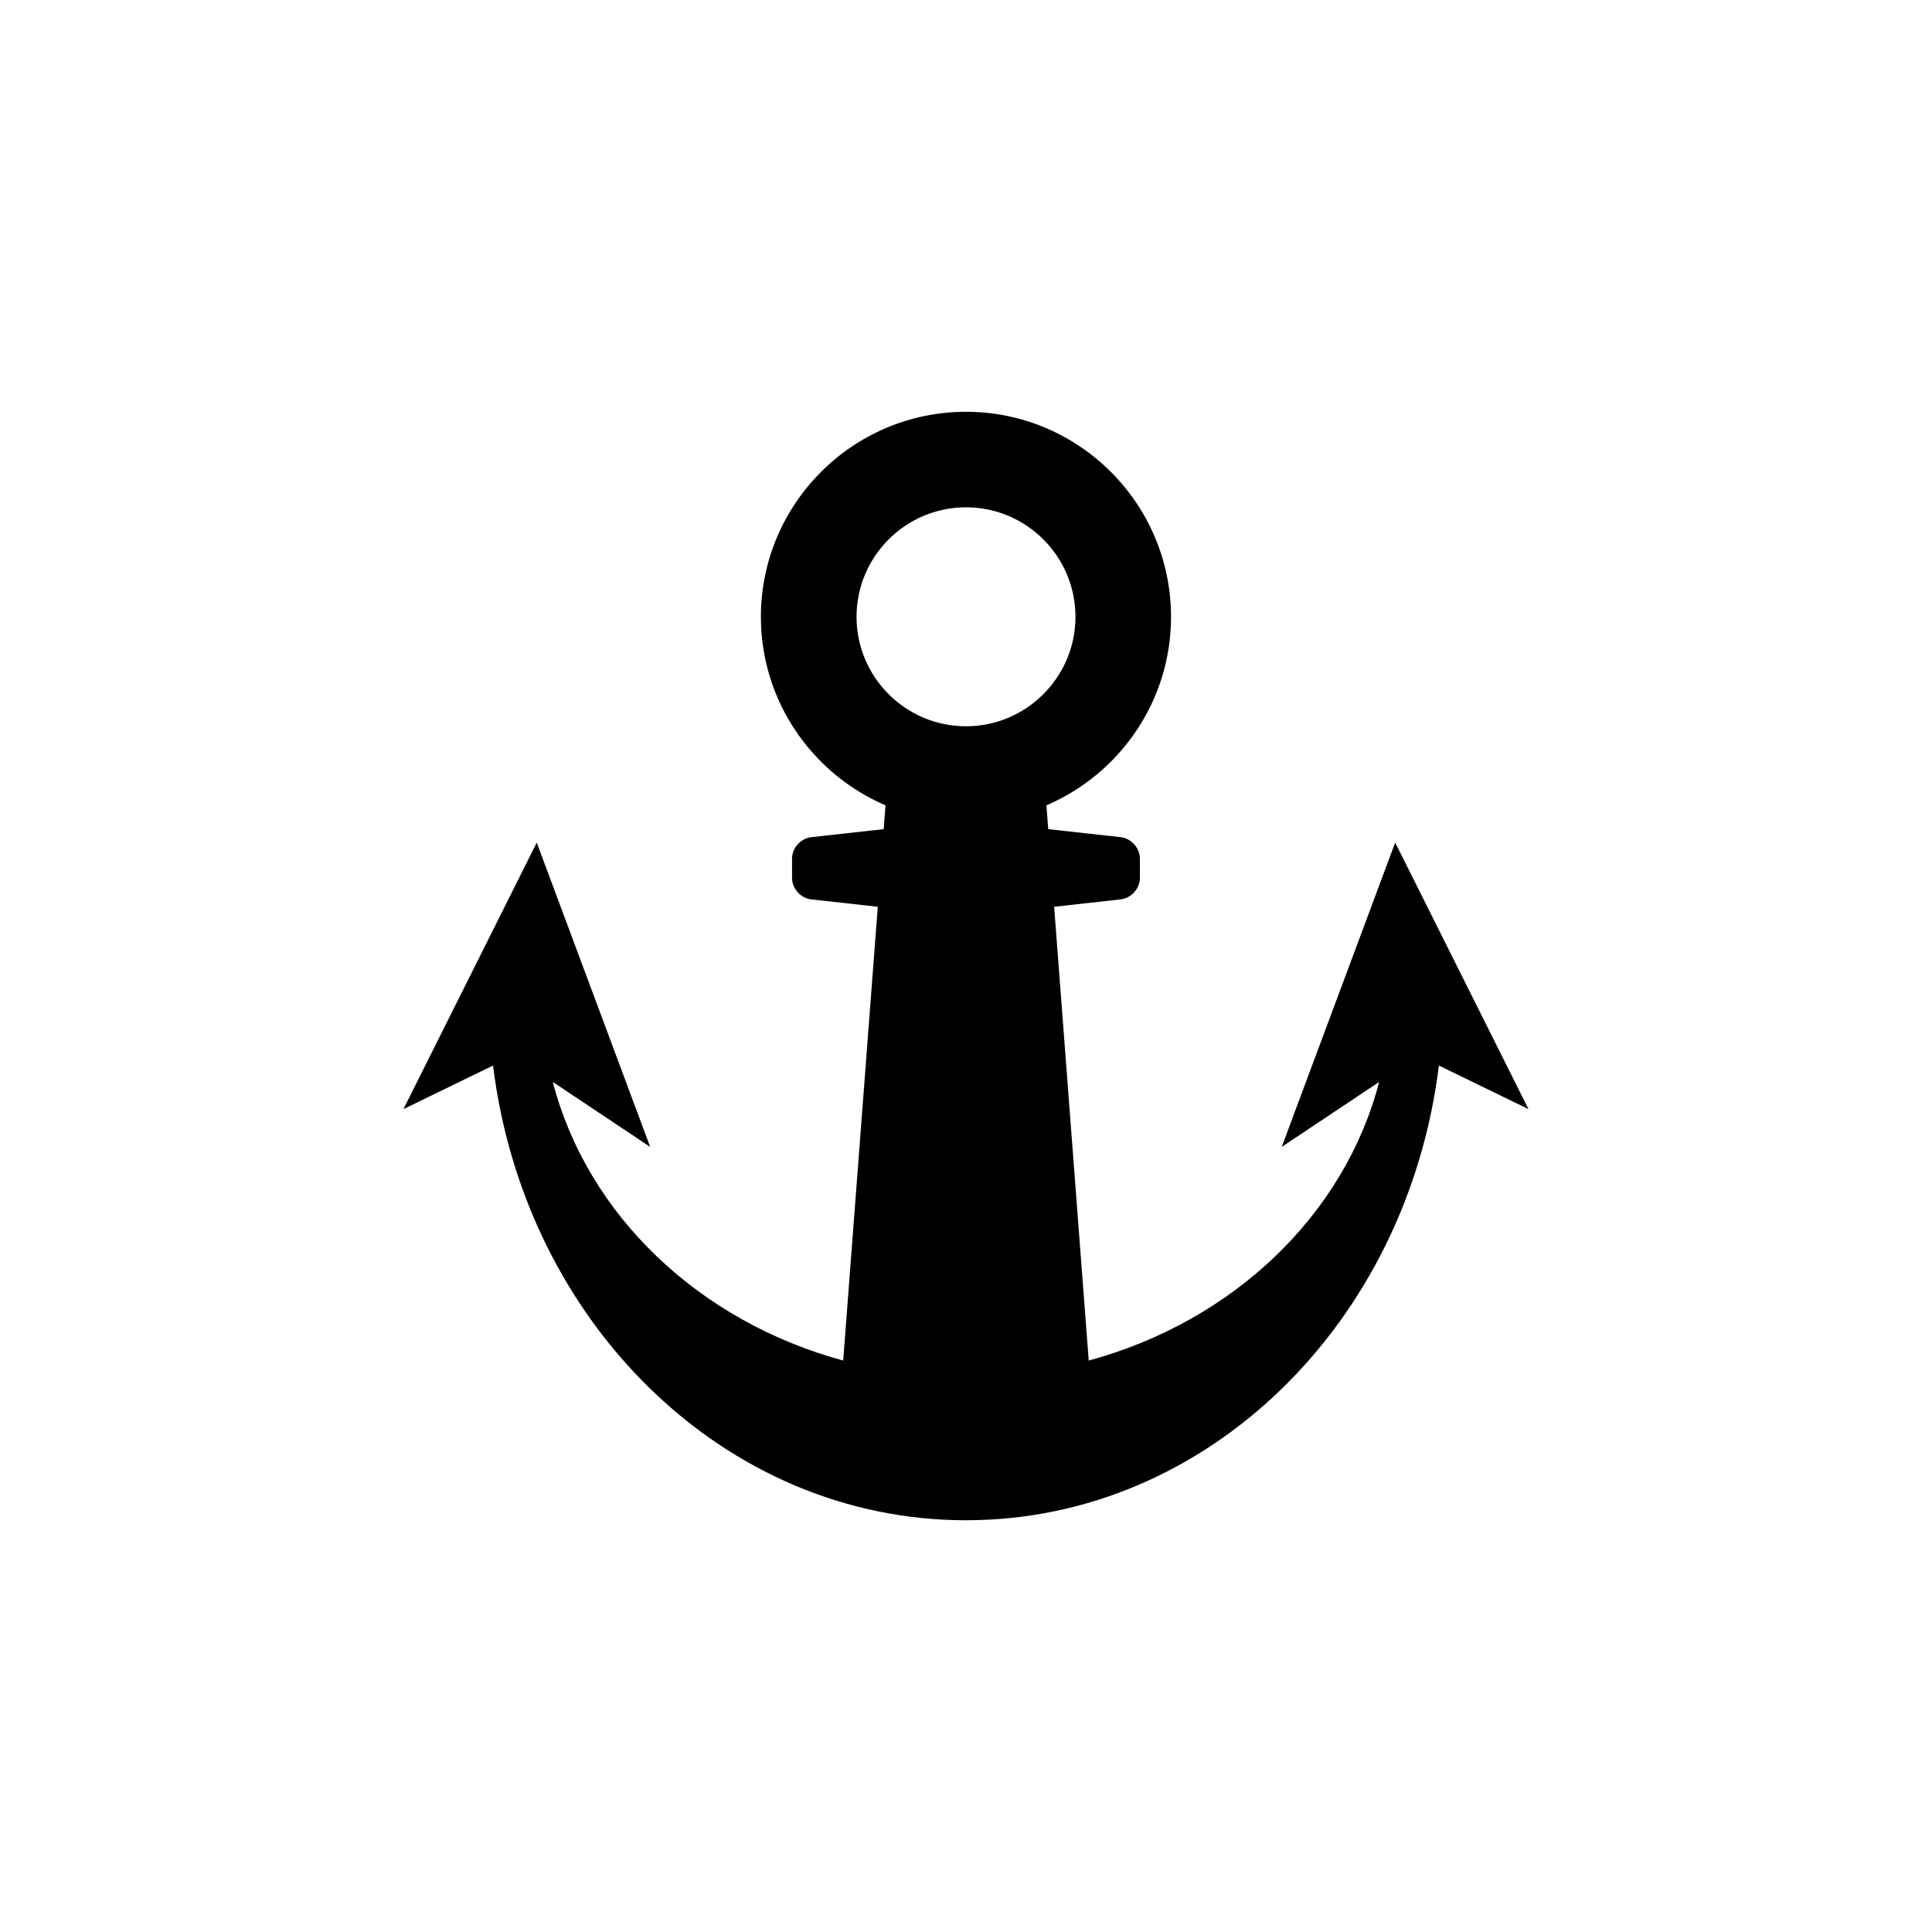 <?xml version="1.0" encoding="utf-8"?>
<!-- Generator: Adobe Illustrator 16.0.0, SVG Export Plug-In . SVG Version: 6.00 Build 0)  -->
<!DOCTYPE svg PUBLIC "-//W3C//DTD SVG 1.1//EN" "http://www.w3.org/Graphics/SVG/1.1/DTD/svg11.dtd">
<svg version="1.1" id="Layer_1" xmlns="http://www.w3.org/2000/svg" xmlns:xlink="http://www.w3.org/1999/xlink" x="0px" y="0px"
	 width="50px" height="50px" viewBox="0 0 50 50" enable-background="new 0 0 50 50" xml:space="preserve">
<path d="M36.107,21.806l-2.936,7.876l2.521-1.681c-0.896,3.445-3.783,6.197-7.516,7.21l-0.895-11.744l1.722-0.191
	c0.273-0.03,0.497-0.28,0.497-0.555v-0.5c0-0.275-0.224-0.525-0.497-0.555l-1.875-0.208l-0.047-0.616
	c1.894-0.811,3.225-2.692,3.225-4.878c0-2.926-2.381-5.307-5.307-5.307s-5.307,2.381-5.307,5.307c0,2.187,1.332,4.067,3.225,4.878
	l-0.047,0.616l-1.875,0.208c-0.273,0.03-0.497,0.28-0.497,0.555v0.5c0,0.275,0.224,0.525,0.497,0.555l1.722,0.191l-0.895,11.744
	c-3.733-1.013-6.621-3.765-7.516-7.21l2.521,1.681l-2.936-7.876l-3.45,6.898l2.319-1.128C13.577,34.218,18.738,39.344,25,39.344
	s11.423-5.125,12.238-11.768l2.319,1.128L36.107,21.806z M22.167,15.963c0-1.563,1.271-2.834,2.833-2.834s2.833,1.271,2.833,2.834
	c0,1.562-1.271,2.833-2.833,2.833S22.167,17.525,22.167,15.963z"/>
</svg>
